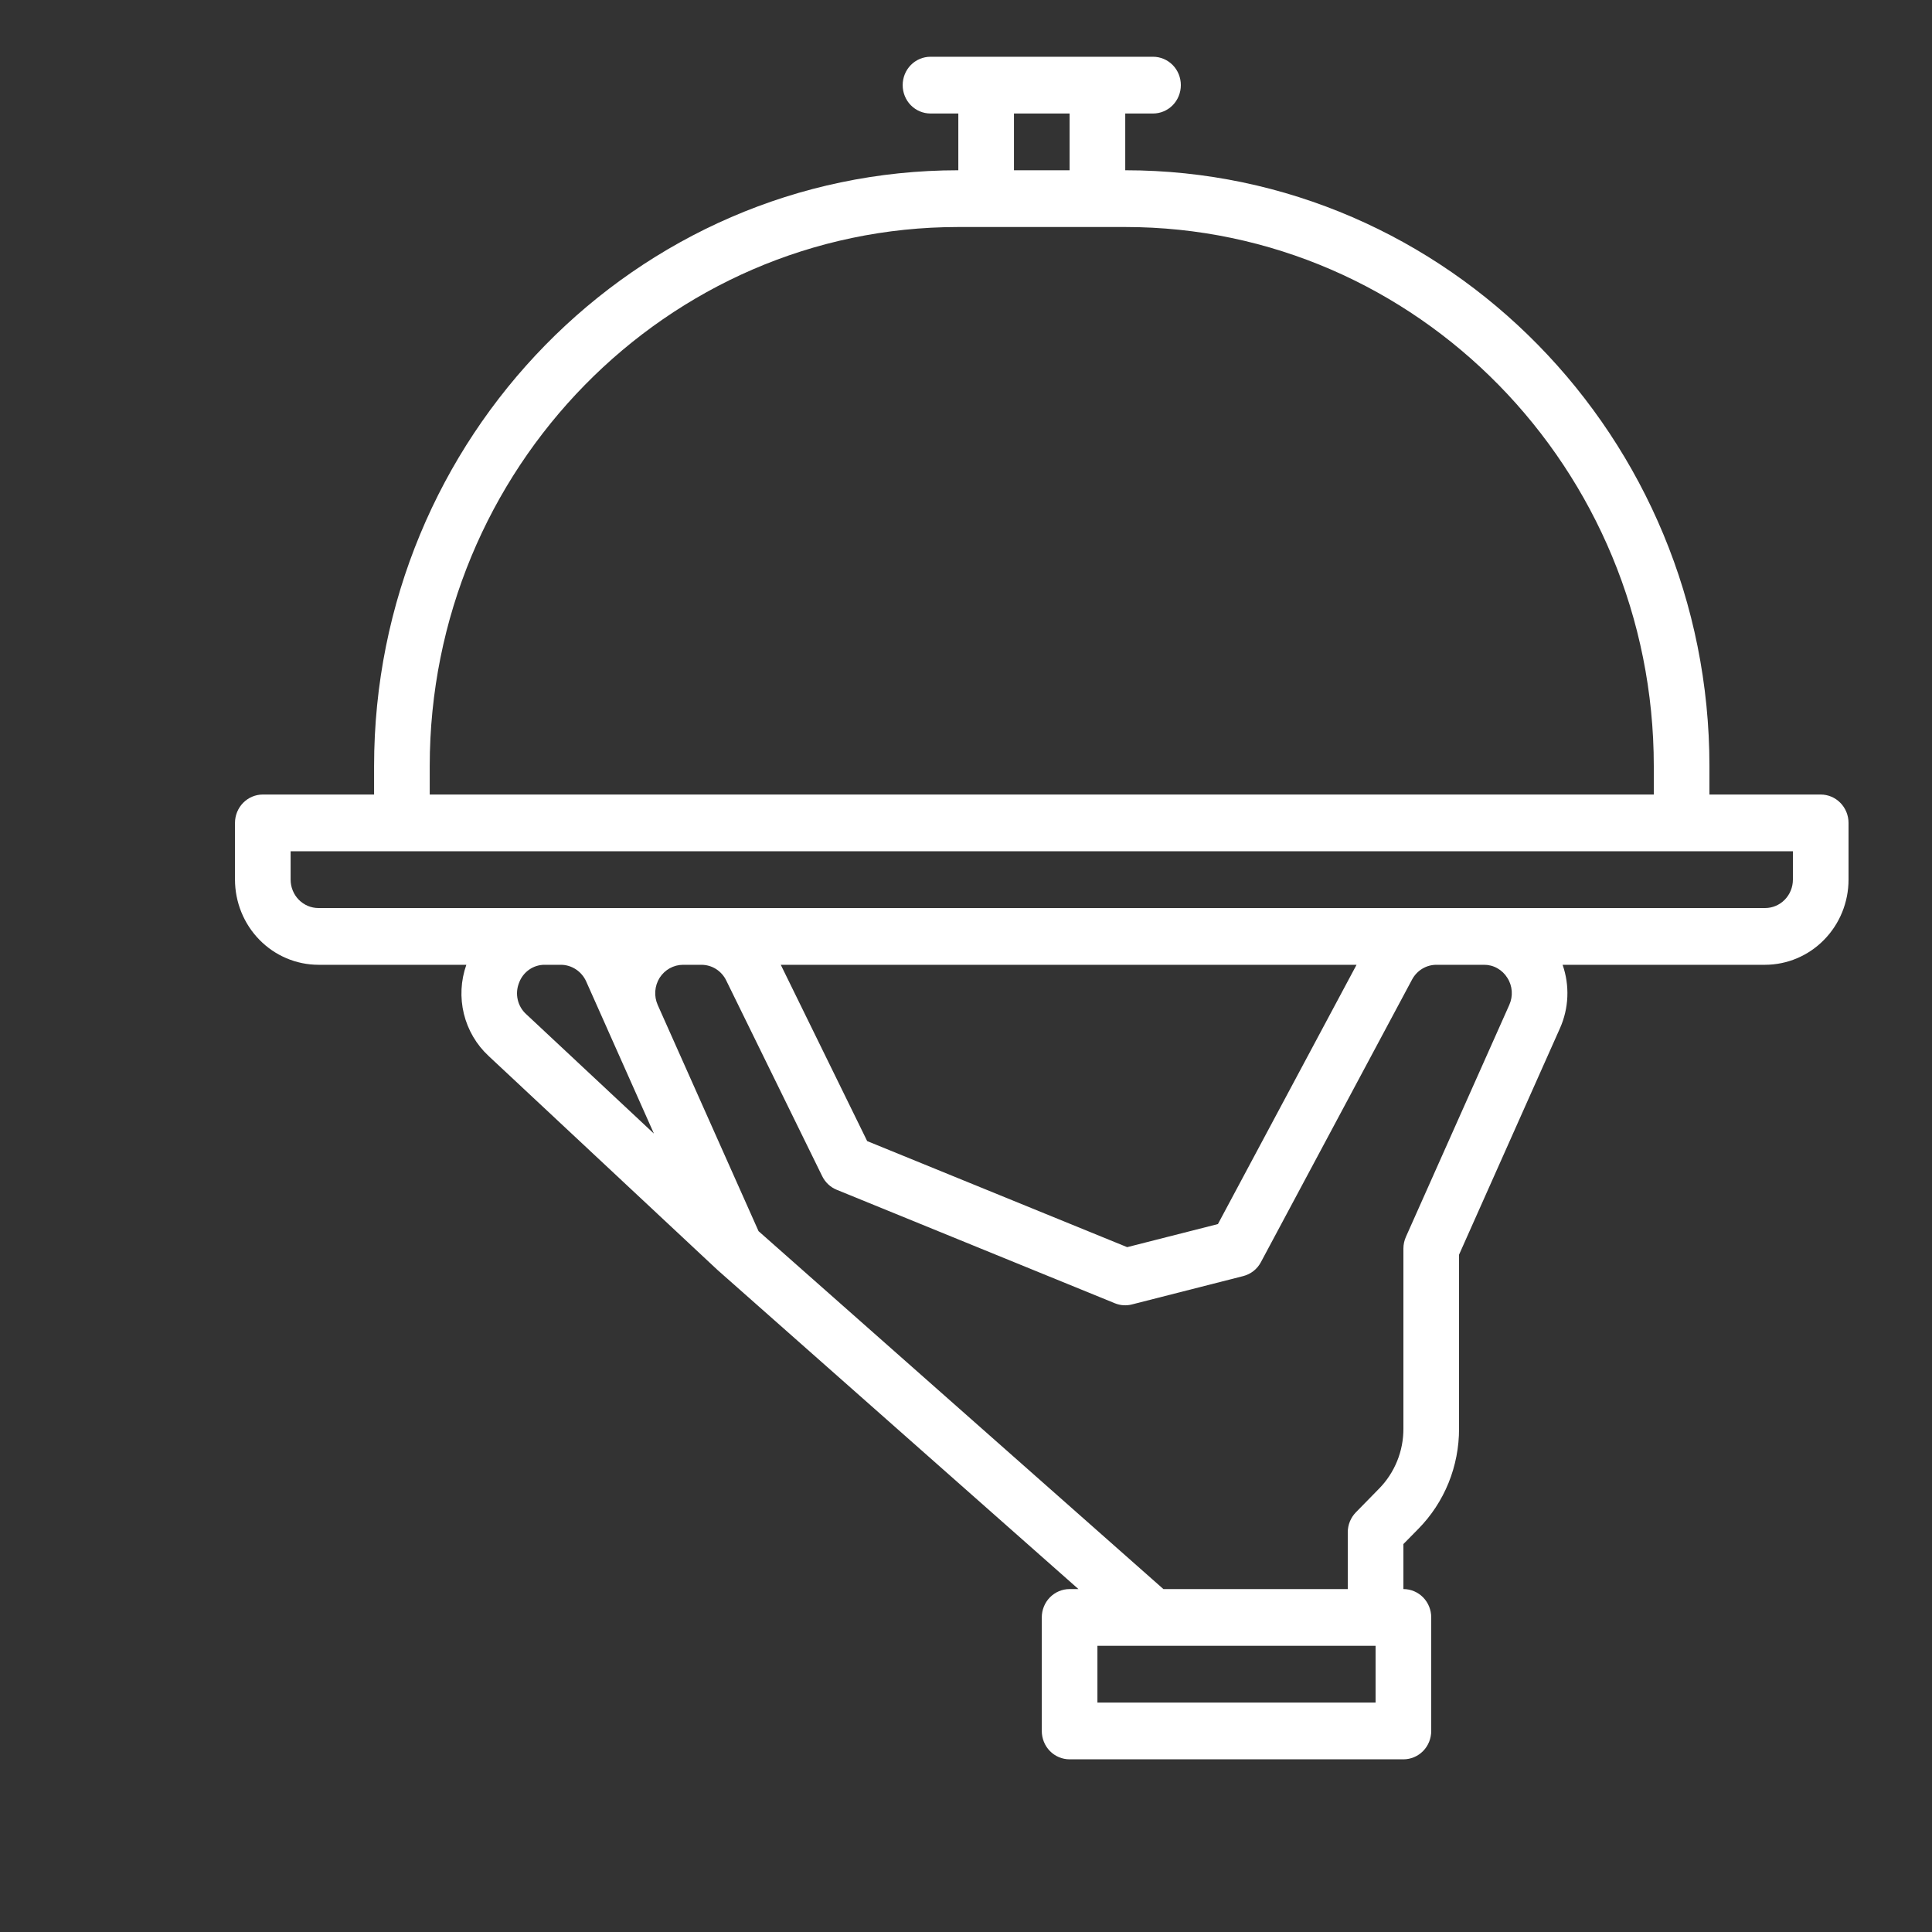 <svg width="40" height="40" viewBox="0 0 40 40" fill="none" xmlns="http://www.w3.org/2000/svg">
<rect x="0" y="0" width="40" height="40" fill="#333333" stroke="none"/>
<path d="M6.593 19.975H9.655C9.54 20.301 9.522 20.654 9.604 20.99C9.686 21.325 9.864 21.629 10.115 21.862L14.844 26.283L14.844 26.282C14.848 26.286 14.851 26.29 14.856 26.294L22.328 32.9H22.145C21.992 32.9 21.845 32.962 21.737 33.072C21.629 33.182 21.569 33.332 21.569 33.487V35.837C21.569 35.993 21.629 36.143 21.737 36.253C21.845 36.363 21.992 36.425 22.145 36.425H29.056C29.209 36.425 29.356 36.363 29.464 36.253C29.572 36.143 29.632 35.993 29.632 35.837V33.487C29.632 33.332 29.572 33.182 29.464 33.072C29.356 32.962 29.209 32.9 29.056 32.9V31.968L29.365 31.654C29.633 31.382 29.846 31.058 29.991 30.701C30.135 30.345 30.209 29.962 30.208 29.577V25.977L32.296 21.292C32.482 20.877 32.502 20.405 32.352 19.975H36.544C37.002 19.974 37.441 19.789 37.765 19.458C38.089 19.128 38.272 18.68 38.272 18.212V17.038C38.272 16.882 38.211 16.732 38.103 16.622C37.995 16.512 37.849 16.45 37.696 16.45H35.392V15.863C35.392 9.06 29.966 3.525 23.297 3.525V2.35H23.873C24.025 2.35 24.172 2.288 24.28 2.178C24.388 2.068 24.448 1.918 24.448 1.762C24.448 1.607 24.388 1.457 24.28 1.347C24.172 1.237 24.025 1.175 23.873 1.175H19.265C19.112 1.175 18.965 1.237 18.857 1.347C18.749 1.457 18.689 1.607 18.689 1.762C18.689 1.918 18.749 2.068 18.857 2.178C18.965 2.288 19.112 2.35 19.265 2.35H19.841V3.525C13.171 3.525 7.745 9.06 7.745 15.863V16.45H5.441C5.288 16.45 5.142 16.512 5.034 16.622C4.926 16.732 4.865 16.882 4.865 17.038V18.212C4.866 18.68 5.048 19.128 5.372 19.458C5.696 19.789 6.135 19.974 6.593 19.975ZM10.746 20.349C10.786 20.238 10.86 20.142 10.956 20.075C11.052 20.008 11.166 19.973 11.283 19.975H11.611C11.722 19.975 11.83 20.008 11.923 20.069C12.016 20.13 12.09 20.217 12.136 20.319L12.569 21.291V21.292L13.539 23.47L10.893 20.996C10.806 20.917 10.745 20.812 10.719 20.697C10.692 20.581 10.702 20.46 10.746 20.349ZM28.48 35.25H22.721V34.075H28.48V35.25ZM31.207 20.244C31.261 20.327 31.292 20.422 31.299 20.52C31.306 20.618 31.288 20.716 31.248 20.806L29.108 25.607C29.074 25.683 29.056 25.766 29.056 25.85V29.577C29.057 29.808 29.013 30.038 28.926 30.251C28.839 30.465 28.711 30.66 28.55 30.823L28.073 31.31C28.02 31.364 27.977 31.429 27.948 31.5C27.919 31.571 27.904 31.648 27.904 31.725V32.9H24.087L15.705 25.49L13.617 20.806C13.577 20.716 13.56 20.618 13.567 20.52C13.574 20.422 13.605 20.327 13.657 20.244C13.71 20.162 13.781 20.094 13.866 20.047C13.951 20 14.046 19.975 14.142 19.975H14.521C14.628 19.975 14.733 20.005 14.824 20.062C14.915 20.12 14.989 20.202 15.036 20.3L17.022 24.35C17.085 24.479 17.192 24.58 17.323 24.633L23.083 26.983C23.195 27.029 23.319 27.037 23.436 27.007L25.74 26.42C25.817 26.4 25.89 26.364 25.953 26.315C26.016 26.265 26.068 26.203 26.106 26.131L29.235 20.281C29.284 20.189 29.357 20.111 29.446 20.057C29.535 20.003 29.637 19.975 29.74 19.975H30.723C30.82 19.974 30.915 19.998 31 20.046C31.084 20.093 31.156 20.161 31.207 20.244ZM16.165 19.975H28.086L25.216 25.343L23.337 25.821L17.954 23.625L16.165 19.975ZM20.993 2.35H22.145V3.525H20.993V2.35ZM8.897 15.863C8.897 9.707 13.806 4.7 19.841 4.7H23.297C29.331 4.7 34.24 9.707 34.24 15.863V16.45H8.897V15.863ZM6.017 17.625H37.12V18.212C37.12 18.368 37.059 18.518 36.951 18.628C36.843 18.738 36.697 18.8 36.544 18.8H6.593C6.44 18.8 6.294 18.738 6.186 18.628C6.078 18.518 6.017 18.368 6.017 18.212V17.625Z" fill="white"/>
</svg>
